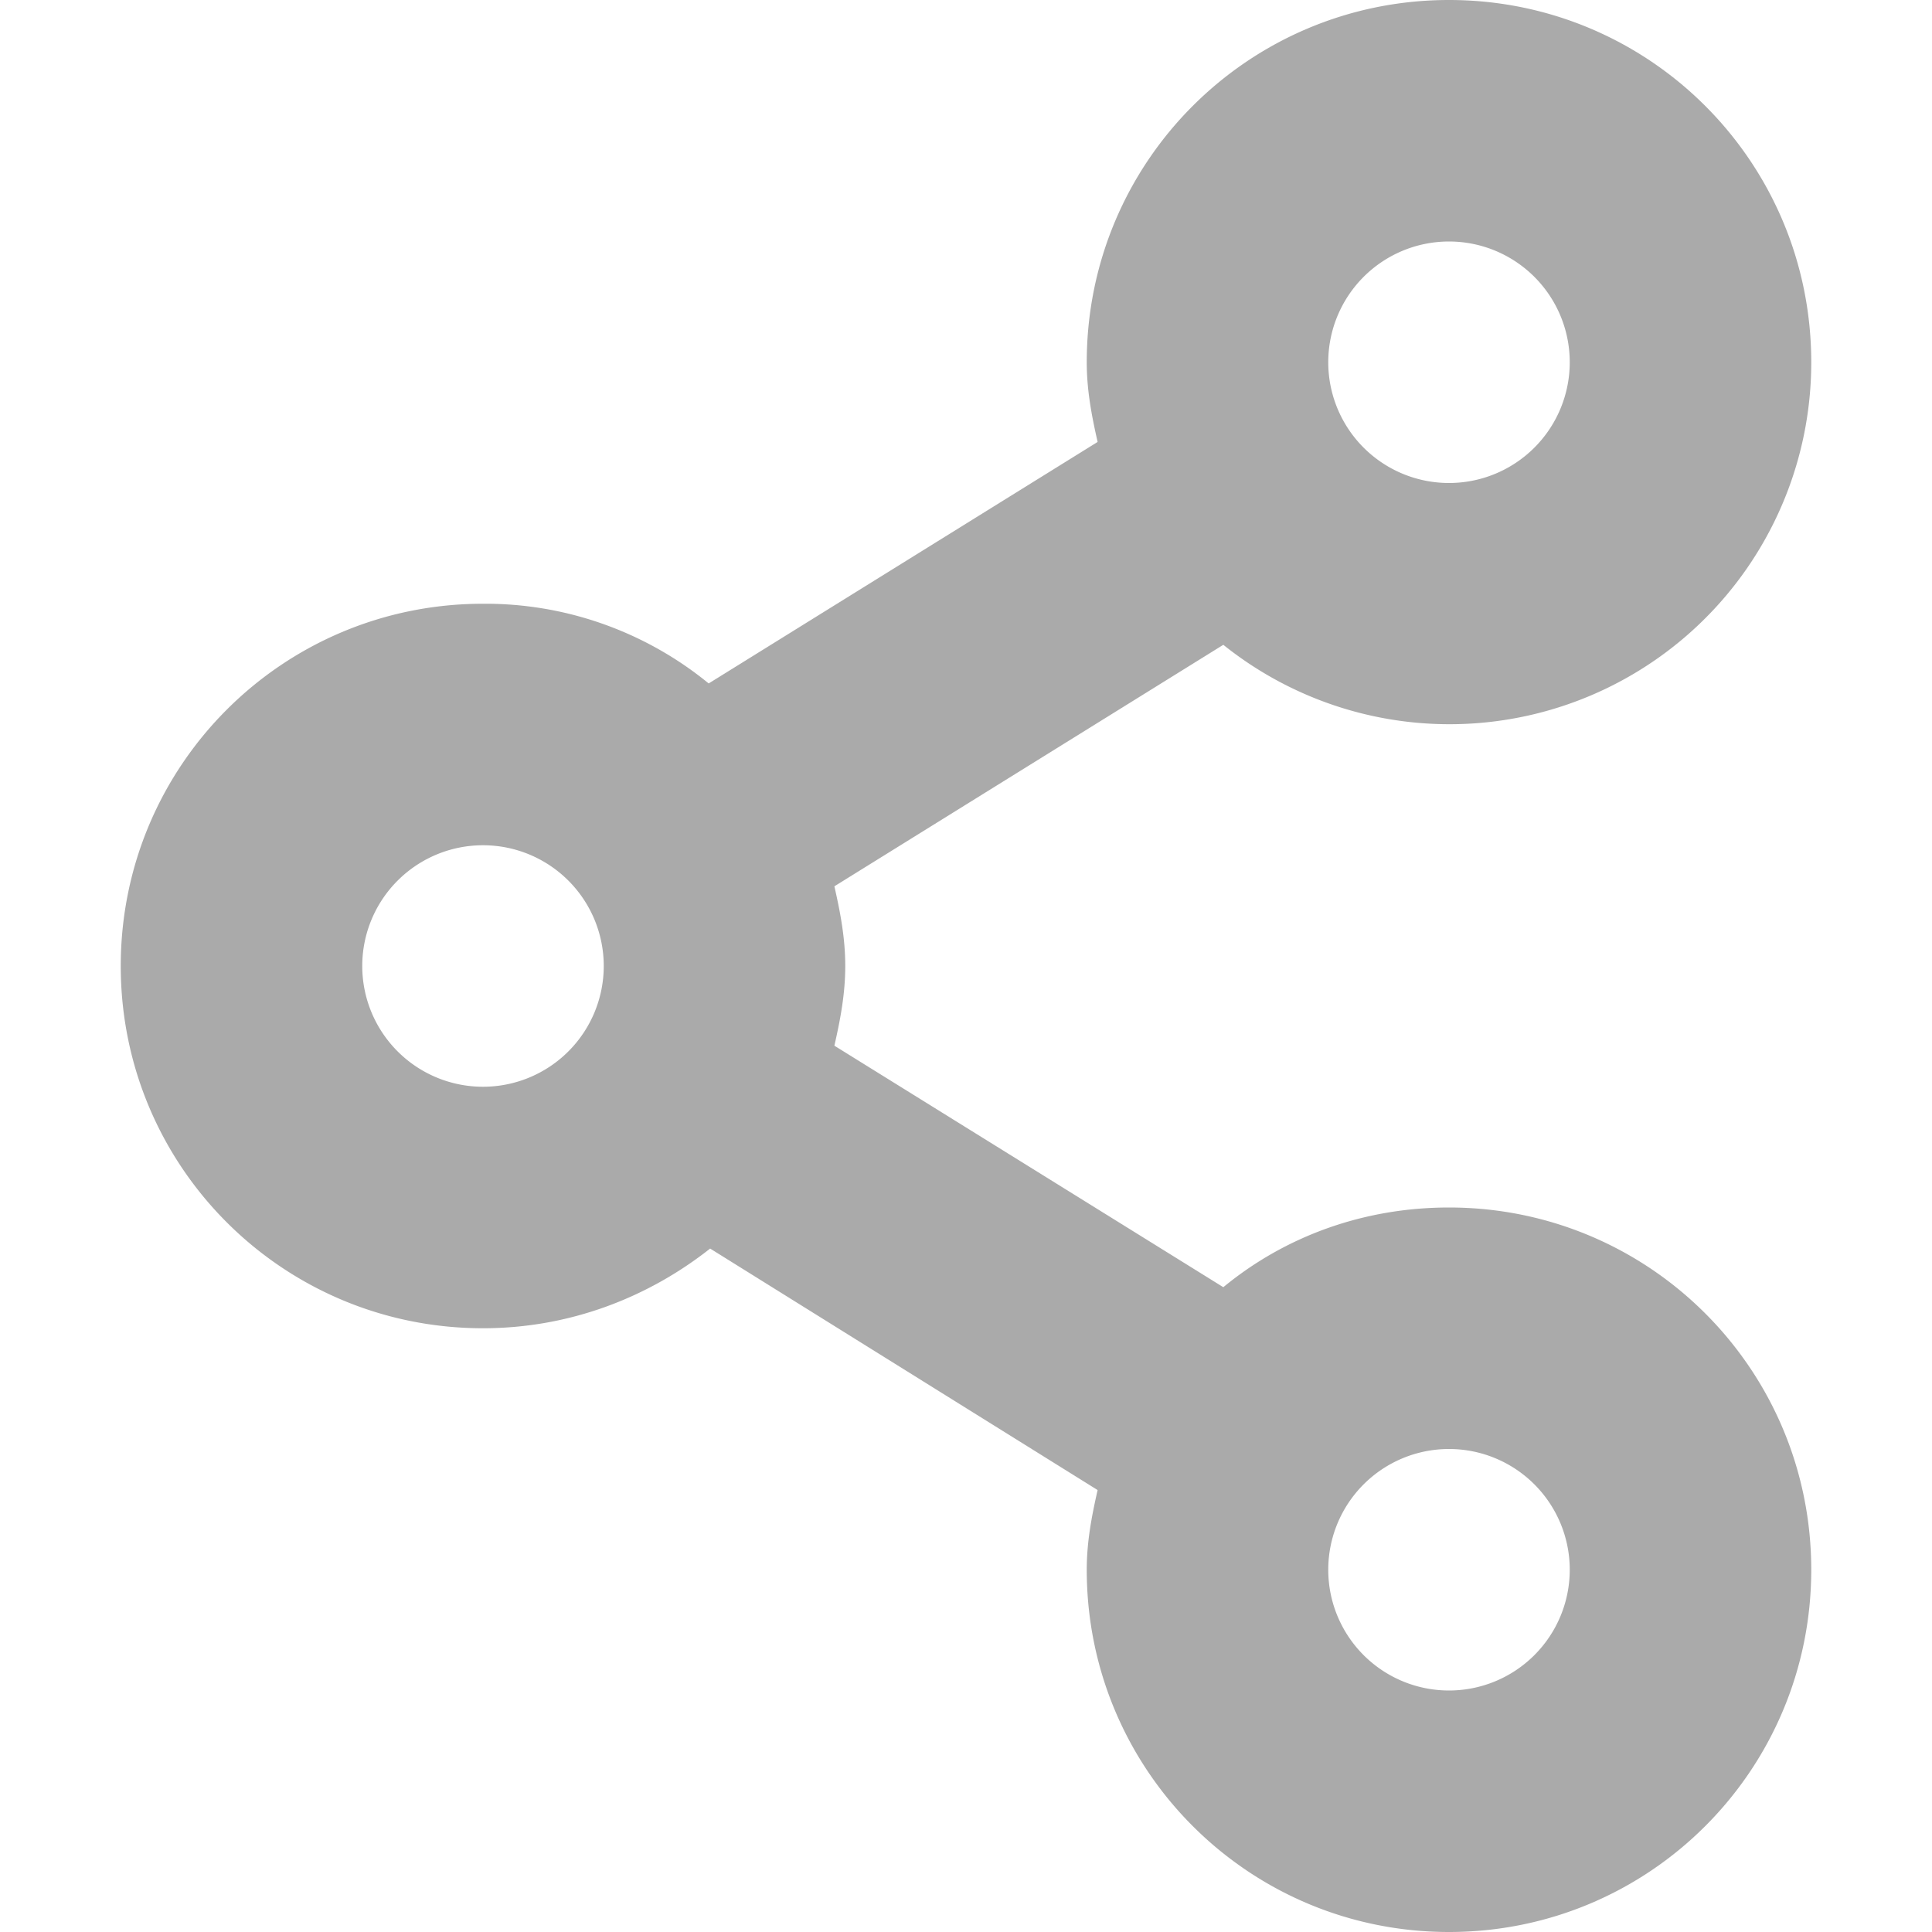 <svg width="16" height="16" version="1.1" xmlns="http://www.w3.org/2000/svg">
 <path d="m12 0c-1.66 0-3 1.34-3 3 0 0.23 0.04 0.44 0.09 0.66l-3.221 2a2.92 2.92 0 0 0-1.869-0.66c-1.66 0-3 1.34-3 3s1.34 3 3 3c0.71 0 1.361-0.25 1.881-0.66l3.209 2c-0.05 0.22-0.09 0.43-0.09 0.66 0 1.66 1.34 3 3 3s3-1.34 3-3-1.34-3-3-3c-0.71 0-1.359 0.24-1.869 0.66l-3.221-2c0.05-0.22 0.09-0.43 0.09-0.66s-0.04-0.44-0.09-0.66l3.221-2a2.996 2.996 0 0 0 4.869-2.34c0-1.66-1.34-3-3-3zm0 2a1 1 0 0 1 1 1 1 1 0 0 1-1 1 1 1 0 0 1-1-1 1 1 0 0 1 1-1zm-8 5a1 1 0 0 1 1 1 1 1 0 0 1-1 1 1 1 0 0 1-1-1 1 1 0 0 1 1-1zm8 5a1 1 0 0 1 1 1 1 1 0 0 1-1 1 1 1 0 0 1-1-1 1 1 0 0 1 1-1z" fill="#aaaaaa"/>
</svg>
